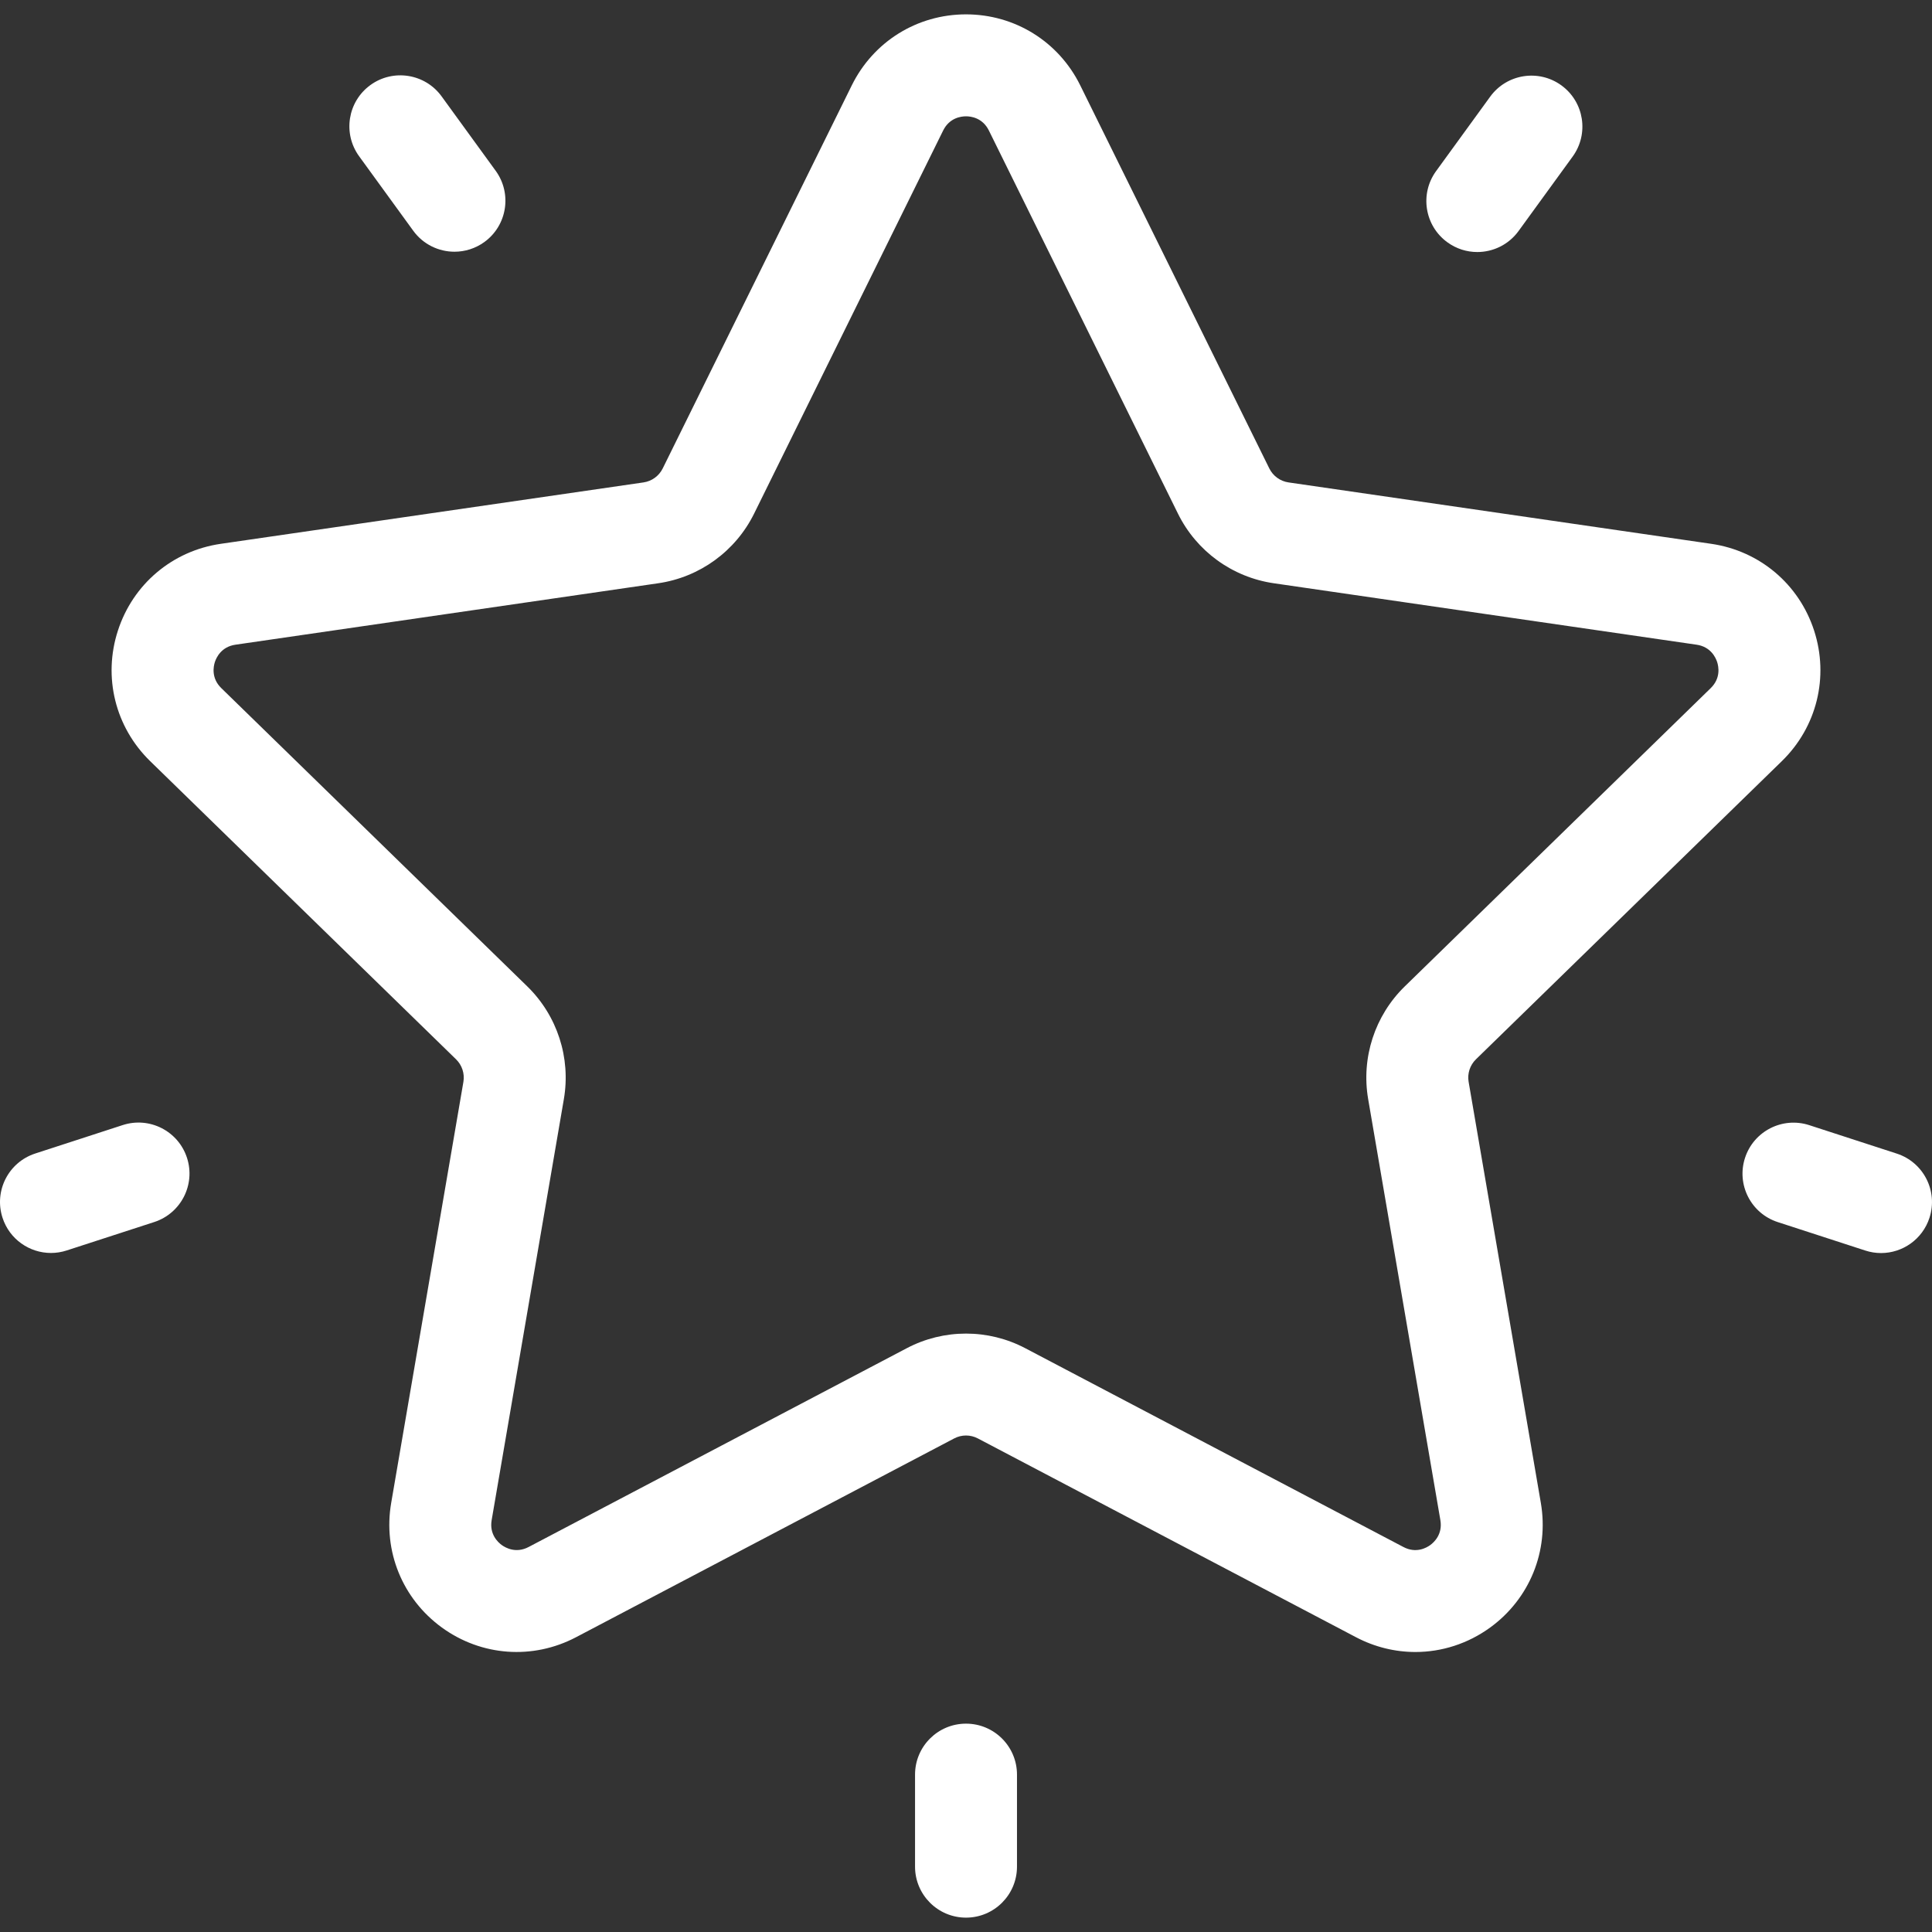 <?xml version="1.0" encoding="UTF-8"?> <svg xmlns="http://www.w3.org/2000/svg" width="69" height="69" viewBox="0 0 69 69" fill="none"><rect x="0" y="0" width="69" height="69" fill="#333333" stroke="none"/><g clip-path="url(#clip0)"><path d="M63.637 27.184C64.887 25.966 65.328 24.178 64.789 22.519C64.25 20.86 62.842 19.673 61.115 19.422L46.018 17.229C45.721 17.186 45.465 16.999 45.333 16.731L38.581 3.05C37.809 1.485 36.245 0.513 34.5 0.513C32.755 0.513 31.192 1.485 30.42 3.05L23.668 16.731C23.535 16.999 23.279 17.186 22.983 17.229L7.885 19.422C6.158 19.673 4.751 20.86 4.212 22.519C3.672 24.178 4.114 25.966 5.363 27.184L16.288 37.833C16.502 38.042 16.6 38.343 16.55 38.639L13.971 53.675C13.676 55.395 14.369 57.1 15.781 58.126C17.192 59.151 19.029 59.284 20.573 58.472L34.077 51.373C34.342 51.233 34.659 51.233 34.924 51.373L48.428 58.472C49.099 58.825 49.826 59 50.55 59C51.489 59 52.422 58.705 53.22 58.126C54.631 57.1 55.325 55.394 55.03 53.675L52.451 38.638C52.4 38.343 52.498 38.042 52.712 37.833L63.637 27.184ZM48.863 39.254L51.442 54.291C51.528 54.794 51.218 55.081 51.08 55.181C50.943 55.281 50.574 55.488 50.122 55.25L36.618 48.151C35.955 47.802 35.228 47.628 34.501 47.628C33.773 47.628 33.046 47.802 32.383 48.151L18.879 55.25C18.427 55.487 18.059 55.28 17.921 55.181C17.783 55.081 17.473 54.794 17.559 54.291L20.138 39.254C20.391 37.778 19.902 36.272 18.829 35.226L7.905 24.577C7.539 24.221 7.622 23.806 7.674 23.644C7.727 23.483 7.904 23.098 8.409 23.025L23.506 20.831C24.989 20.616 26.27 19.685 26.933 18.342L33.684 4.661C33.91 4.203 34.33 4.154 34.501 4.154C34.671 4.154 35.09 4.203 35.317 4.661V4.661L42.069 18.342C42.731 19.686 44.012 20.616 45.495 20.831L60.592 23.025C61.097 23.098 61.274 23.483 61.327 23.645C61.379 23.806 61.462 24.221 61.096 24.577L50.172 35.227C49.099 36.272 48.61 37.778 48.863 39.254Z" fill="white"></path><path d="M55.764 3.049C54.95 2.458 53.812 2.639 53.221 3.452L51.289 6.111C50.698 6.924 50.879 8.063 51.692 8.653C52.015 8.888 52.389 9.001 52.76 9.001C53.323 9.001 53.878 8.741 54.234 8.251L56.166 5.592C56.757 4.778 56.577 3.64 55.764 3.049Z" fill="white"></path><path d="M17.703 6.1L15.771 3.441C15.18 2.628 14.042 2.448 13.228 3.038C12.415 3.629 12.235 4.768 12.826 5.581L14.758 8.24C15.114 8.73 15.669 8.99 16.232 8.99C16.603 8.99 16.977 8.877 17.3 8.643C18.113 8.052 18.294 6.914 17.703 6.1Z" fill="white"></path><path d="M6.678 41.35C6.367 40.394 5.34 39.871 4.384 40.181L1.258 41.197C0.302 41.508 -0.221 42.535 0.09 43.491C0.339 44.26 1.053 44.749 1.82 44.749C2.007 44.749 2.196 44.72 2.383 44.659L5.509 43.644C6.465 43.333 6.989 42.306 6.678 41.35Z" fill="white"></path><path d="M34.501 61.559C33.495 61.559 32.68 62.374 32.68 63.379V66.666C32.68 67.671 33.495 68.487 34.501 68.487C35.506 68.487 36.321 67.671 36.321 66.666V63.379C36.321 62.374 35.506 61.559 34.501 61.559Z" fill="white"></path><path d="M67.742 41.2L64.616 40.184C63.66 39.874 62.633 40.397 62.322 41.353C62.011 42.309 62.534 43.336 63.491 43.646L66.617 44.662C66.804 44.723 66.993 44.752 67.18 44.752C67.947 44.752 68.66 44.263 68.91 43.493C69.221 42.537 68.698 41.511 67.742 41.2Z" fill="white"></path></g><defs><clipPath id="clip0"><rect width="69" height="69" fill="white"></rect></clipPath></defs></svg> 